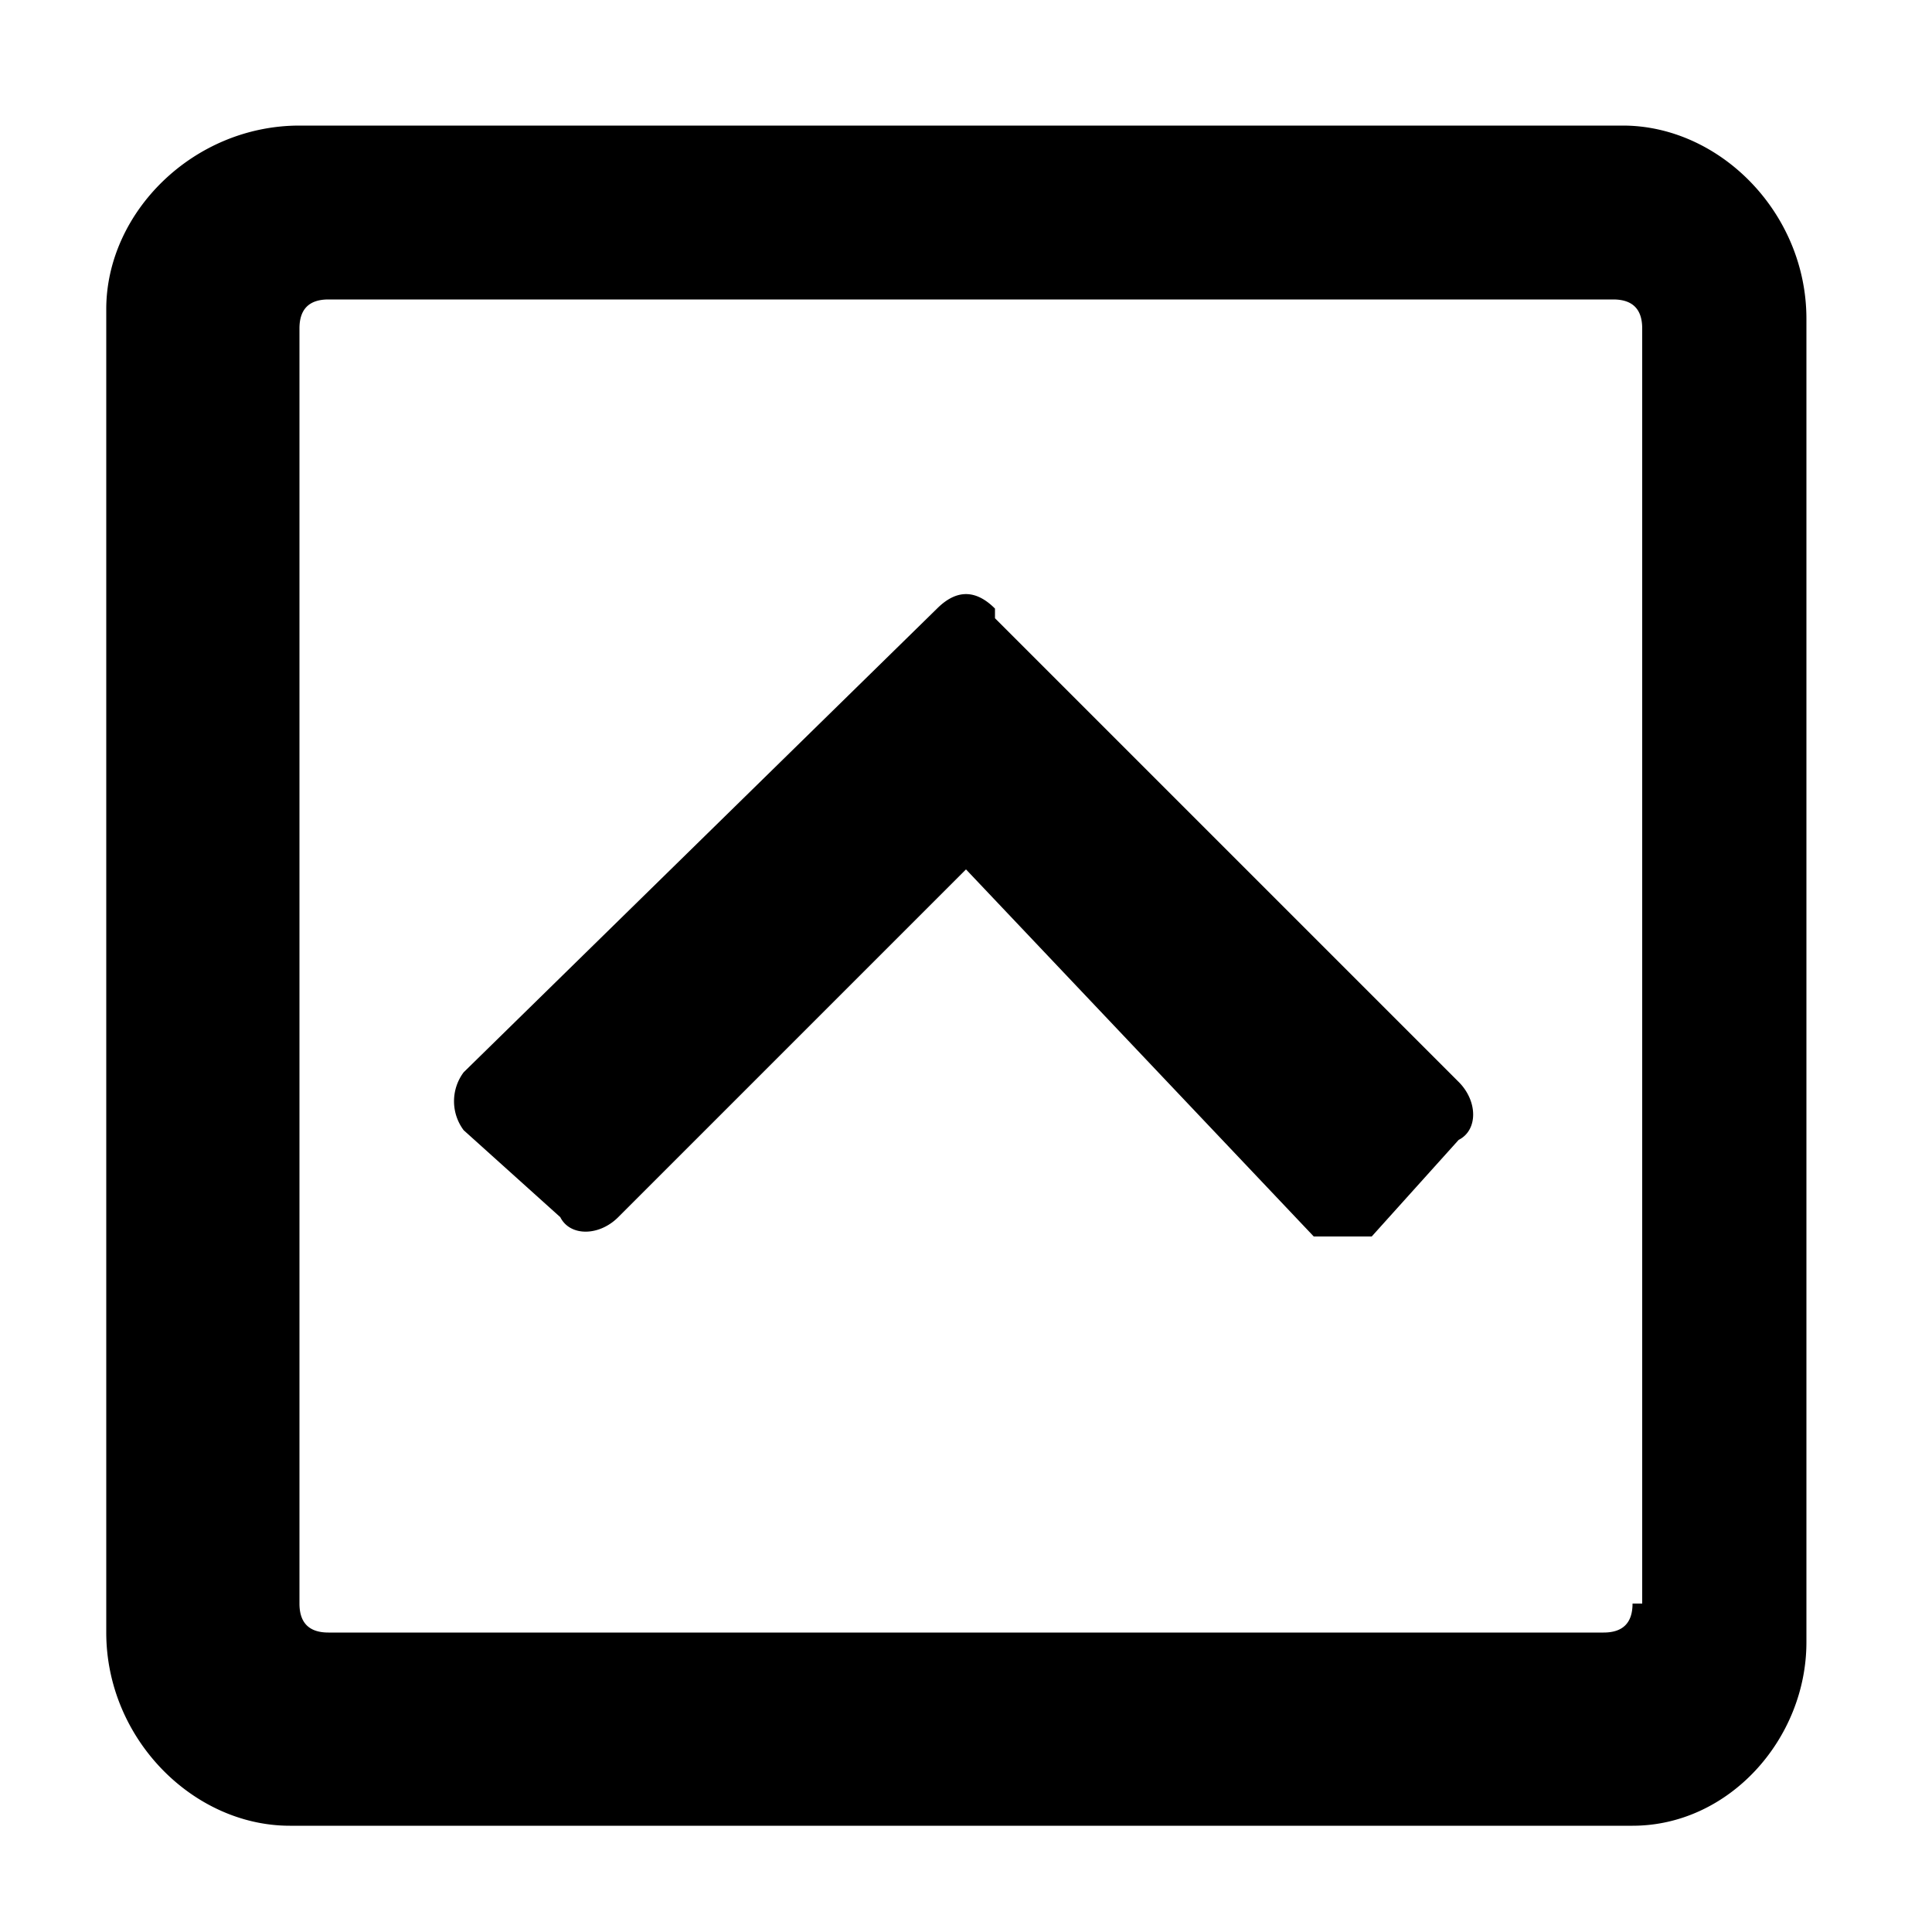 <svg viewBox="0 0 20 20" aria-hidden="true" version="1.1" xmlns="http://www.w3.org/2000/svg" xmlns:xlink="http://www.w3.org/1999/xlink">
	<title>arrowup2</title>
	<path d="M10.3 6.4l4.8 4.8c.2.2.2.5 0 .6l-.9 1h-.6L10 9l-3.6 3.6c-.2.2-.5.2-.6 0l-1-.9a.5.5 0 0 1 0-.6l4.9-4.8c.2-.2.4-.2.6 0zM18.7 3V17c0 1-.8 1.9-1.8 1.9H3c-1 0-1.9-.9-1.9-2V3.2c0-1 .9-1.9 2-1.9h13.7c1 0 1.9.9 1.9 2zM17 16.6V3.4c0-.2-.1-.3-.3-.3H3.4c-.2 0-.3.1-.3.3v13.2c0 .2.1.3.3.3h13.2c.2 0 .3-.1.3-.3z"></path>
</svg>